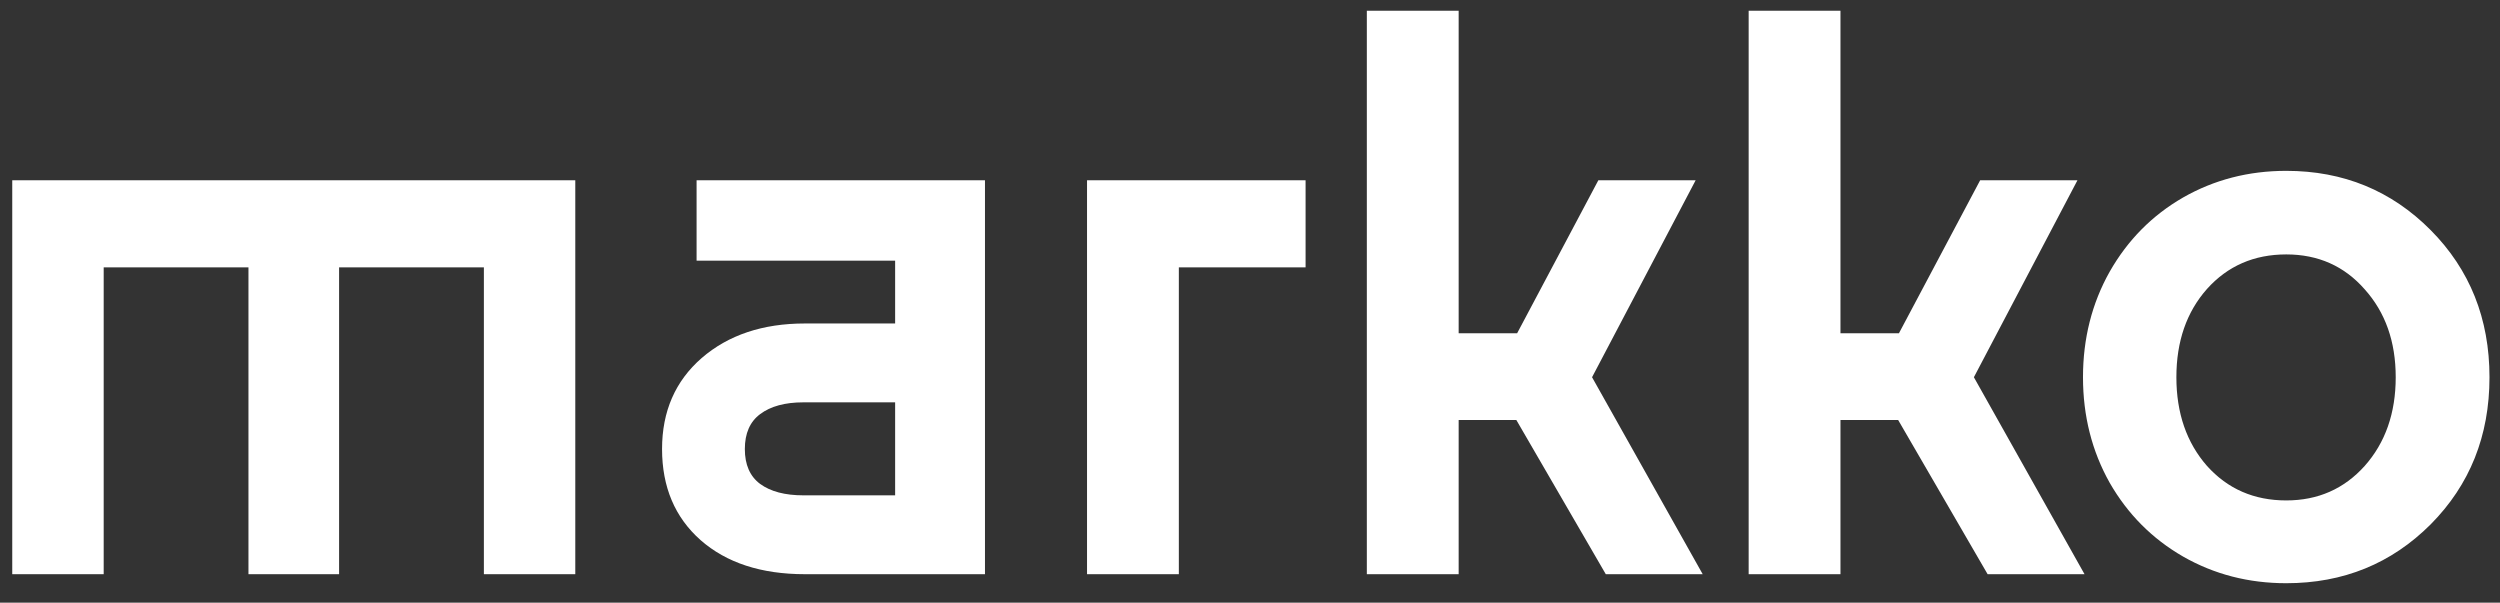 <svg width="112" height="27" viewBox="0 0 112 27" fill="none" xmlns="http://www.w3.org/2000/svg">
<rect x="0" y="0" width="112" height="27" fill="#333333" stroke="none"/>
<path d="M0.549 25.724V8.076H25.773V25.724H21.678V11.978H15.191V25.724H11.131V11.978H4.645V25.724H0.549Z" fill="white"/>
<path d="M29.66 20.117C29.66 18.429 30.252 17.07 31.436 16.039C32.631 15.007 34.172 14.492 36.059 14.492H40.102V11.679H31.207V8.076H44.127V25.724H36.059C34.102 25.724 32.543 25.214 31.383 24.195C30.234 23.175 29.66 21.816 29.66 20.117ZM34.055 18.552C33.598 18.892 33.369 19.414 33.369 20.117C33.369 20.82 33.598 21.341 34.055 21.681C34.523 22.021 35.168 22.191 35.988 22.191H40.102V18.025H35.988C35.168 18.025 34.523 18.201 34.055 18.552Z" fill="white"/>
<path d="M48.699 25.724V8.076H58.49V11.978H52.812V25.724H48.699Z" fill="white"/>
<path d="M61.234 25.724V0.482H65.348V14.931H67.967L71.606 8.076H75.965L71.324 16.9L76.281 25.724H71.939L67.932 18.816H65.348V25.724H61.234Z" fill="white"/>
<path d="M78.34 25.724V0.482H82.453V14.931H85.072L88.711 8.076H93.07L88.43 16.9L93.387 25.724H89.045L85.037 18.816H82.453V25.724H78.34Z" fill="white"/>
<path d="M94.514 21.628C93.717 20.21 93.318 18.634 93.318 16.9C93.318 15.165 93.717 13.589 94.514 12.171C95.322 10.753 96.418 9.646 97.801 8.849C99.195 8.052 100.736 7.654 102.424 7.654C104.979 7.654 107.135 8.539 108.893 10.308C110.65 12.078 111.529 14.275 111.529 16.9C111.529 19.525 110.65 21.722 108.893 23.492C107.135 25.25 104.979 26.128 102.424 26.128C100.736 26.128 99.195 25.73 97.801 24.933C96.418 24.136 95.322 23.035 94.514 21.628ZM98.873 12.945C97.959 13.976 97.502 15.294 97.502 16.9C97.502 18.505 97.959 19.83 98.873 20.873C99.799 21.904 100.982 22.419 102.424 22.419C103.842 22.419 105.014 21.904 105.939 20.873C106.865 19.83 107.328 18.505 107.328 16.9C107.328 15.306 106.865 13.994 105.939 12.962C105.025 11.919 103.854 11.398 102.424 11.398C100.982 11.398 99.799 11.914 98.873 12.945Z" fill="white"/>
</svg>
